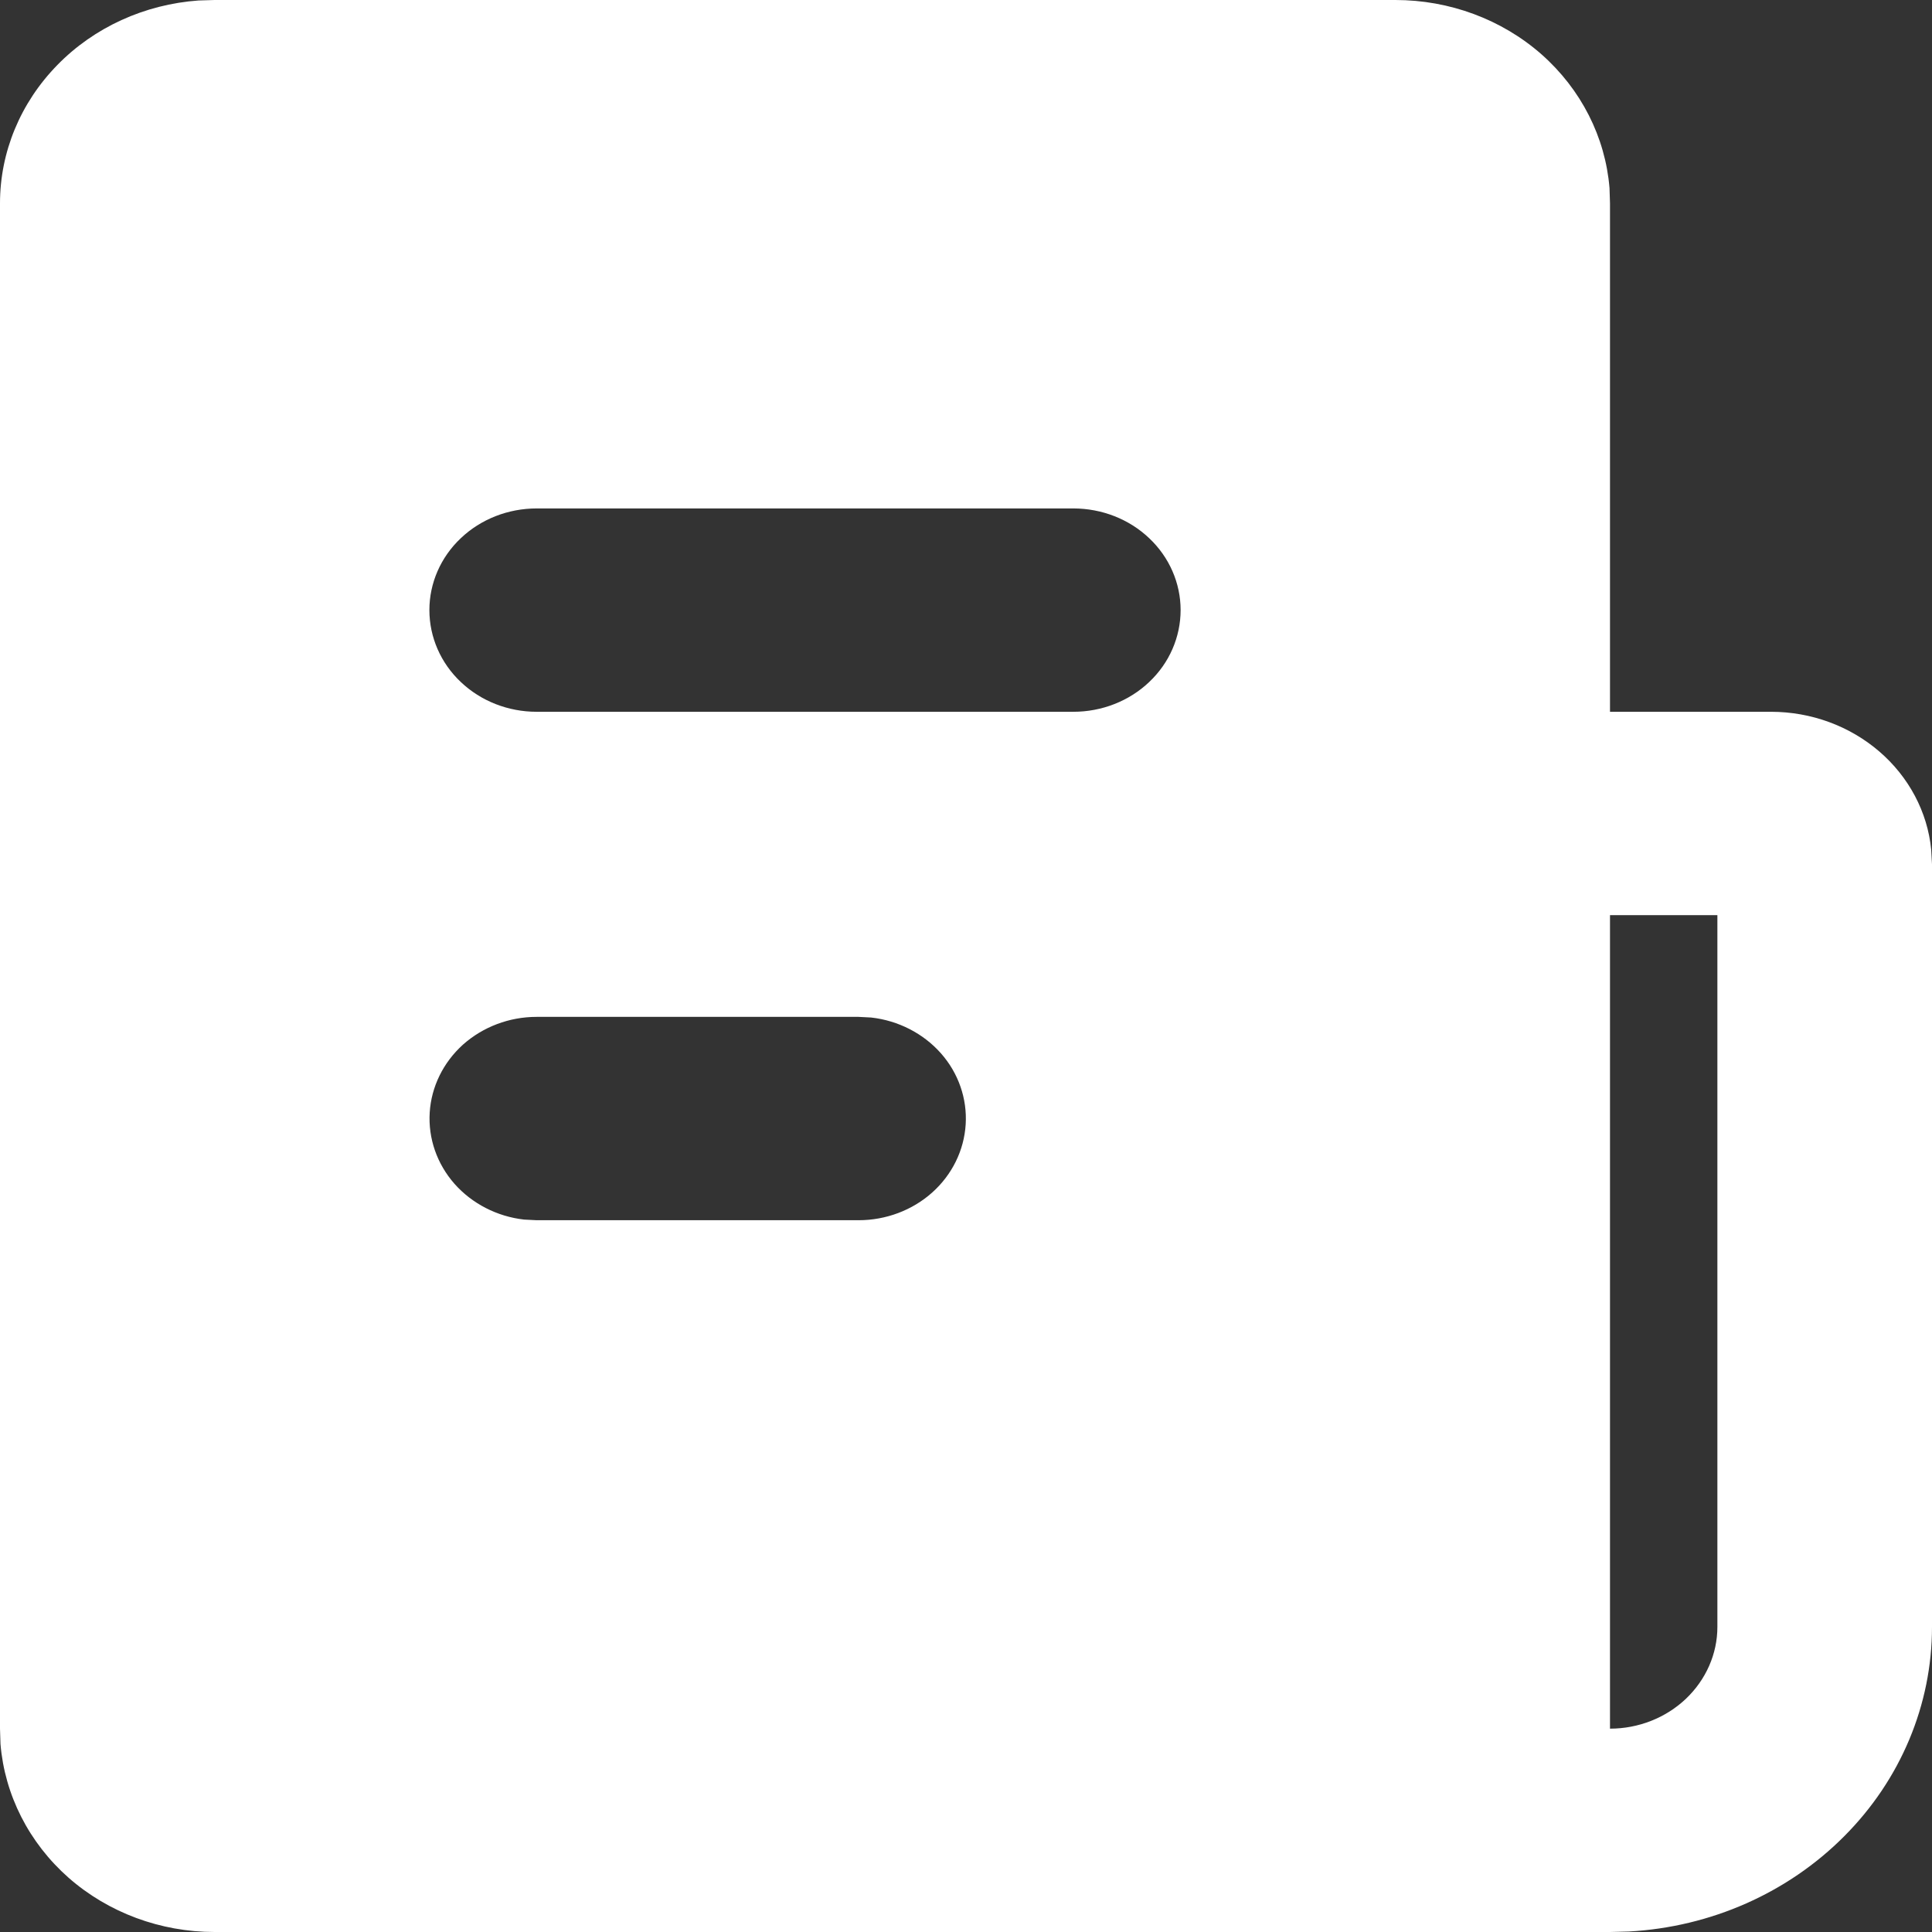 <?xml version="1.0" encoding="UTF-8"?>
<svg xmlns="http://www.w3.org/2000/svg" width="12" height="12" viewBox="0 0 12 12" fill="none">
  <rect x="0" y="0" width="12" height="12" fill="#333333" stroke="none"/>
  <path d="M8.667 6.33272e-08C9.003 -0 9.327 0.12 9.574 0.337C9.82 0.554 9.971 0.851 9.997 1.168L10 1.263V4.421H11C11.249 4.421 11.488 4.509 11.672 4.667C11.856 4.825 11.972 5.043 11.995 5.277L12 5.368V10.105C12 10.589 11.805 11.054 11.455 11.405C11.105 11.757 10.627 11.969 10.117 11.997L10 12H1.333C0.997 12 0.673 11.88 0.426 11.663C0.18 11.446 0.029 11.149 0.003 10.832L6.68453e-08 10.737V1.263C-0 0.944 0.127 0.638 0.356 0.404C0.584 0.17 0.898 0.027 1.233 0.003L1.333 6.33272e-08H8.667ZM10.667 5.684H10V10.737C10.177 10.737 10.346 10.67 10.471 10.552C10.596 10.433 10.667 10.273 10.667 10.105V5.684ZM5.333 6.316H3.333C3.163 6.316 3 6.378 2.876 6.488C2.753 6.599 2.679 6.75 2.669 6.91C2.659 7.071 2.714 7.229 2.823 7.353C2.932 7.476 3.087 7.556 3.255 7.575L3.333 7.579H5.333C5.503 7.579 5.667 7.517 5.79 7.407C5.914 7.296 5.988 7.145 5.998 6.984C6.008 6.824 5.953 6.665 5.844 6.542C5.735 6.419 5.58 6.339 5.411 6.32L5.333 6.316ZM6.667 3.158H3.333C3.157 3.158 2.987 3.224 2.862 3.343C2.737 3.461 2.667 3.622 2.667 3.789C2.667 3.957 2.737 4.118 2.862 4.236C2.987 4.355 3.157 4.421 3.333 4.421H6.667C6.843 4.421 7.013 4.355 7.138 4.236C7.263 4.118 7.333 3.957 7.333 3.789C7.333 3.622 7.263 3.461 7.138 3.343C7.013 3.224 6.843 3.158 6.667 3.158Z" fill="white"></path>
</svg>

